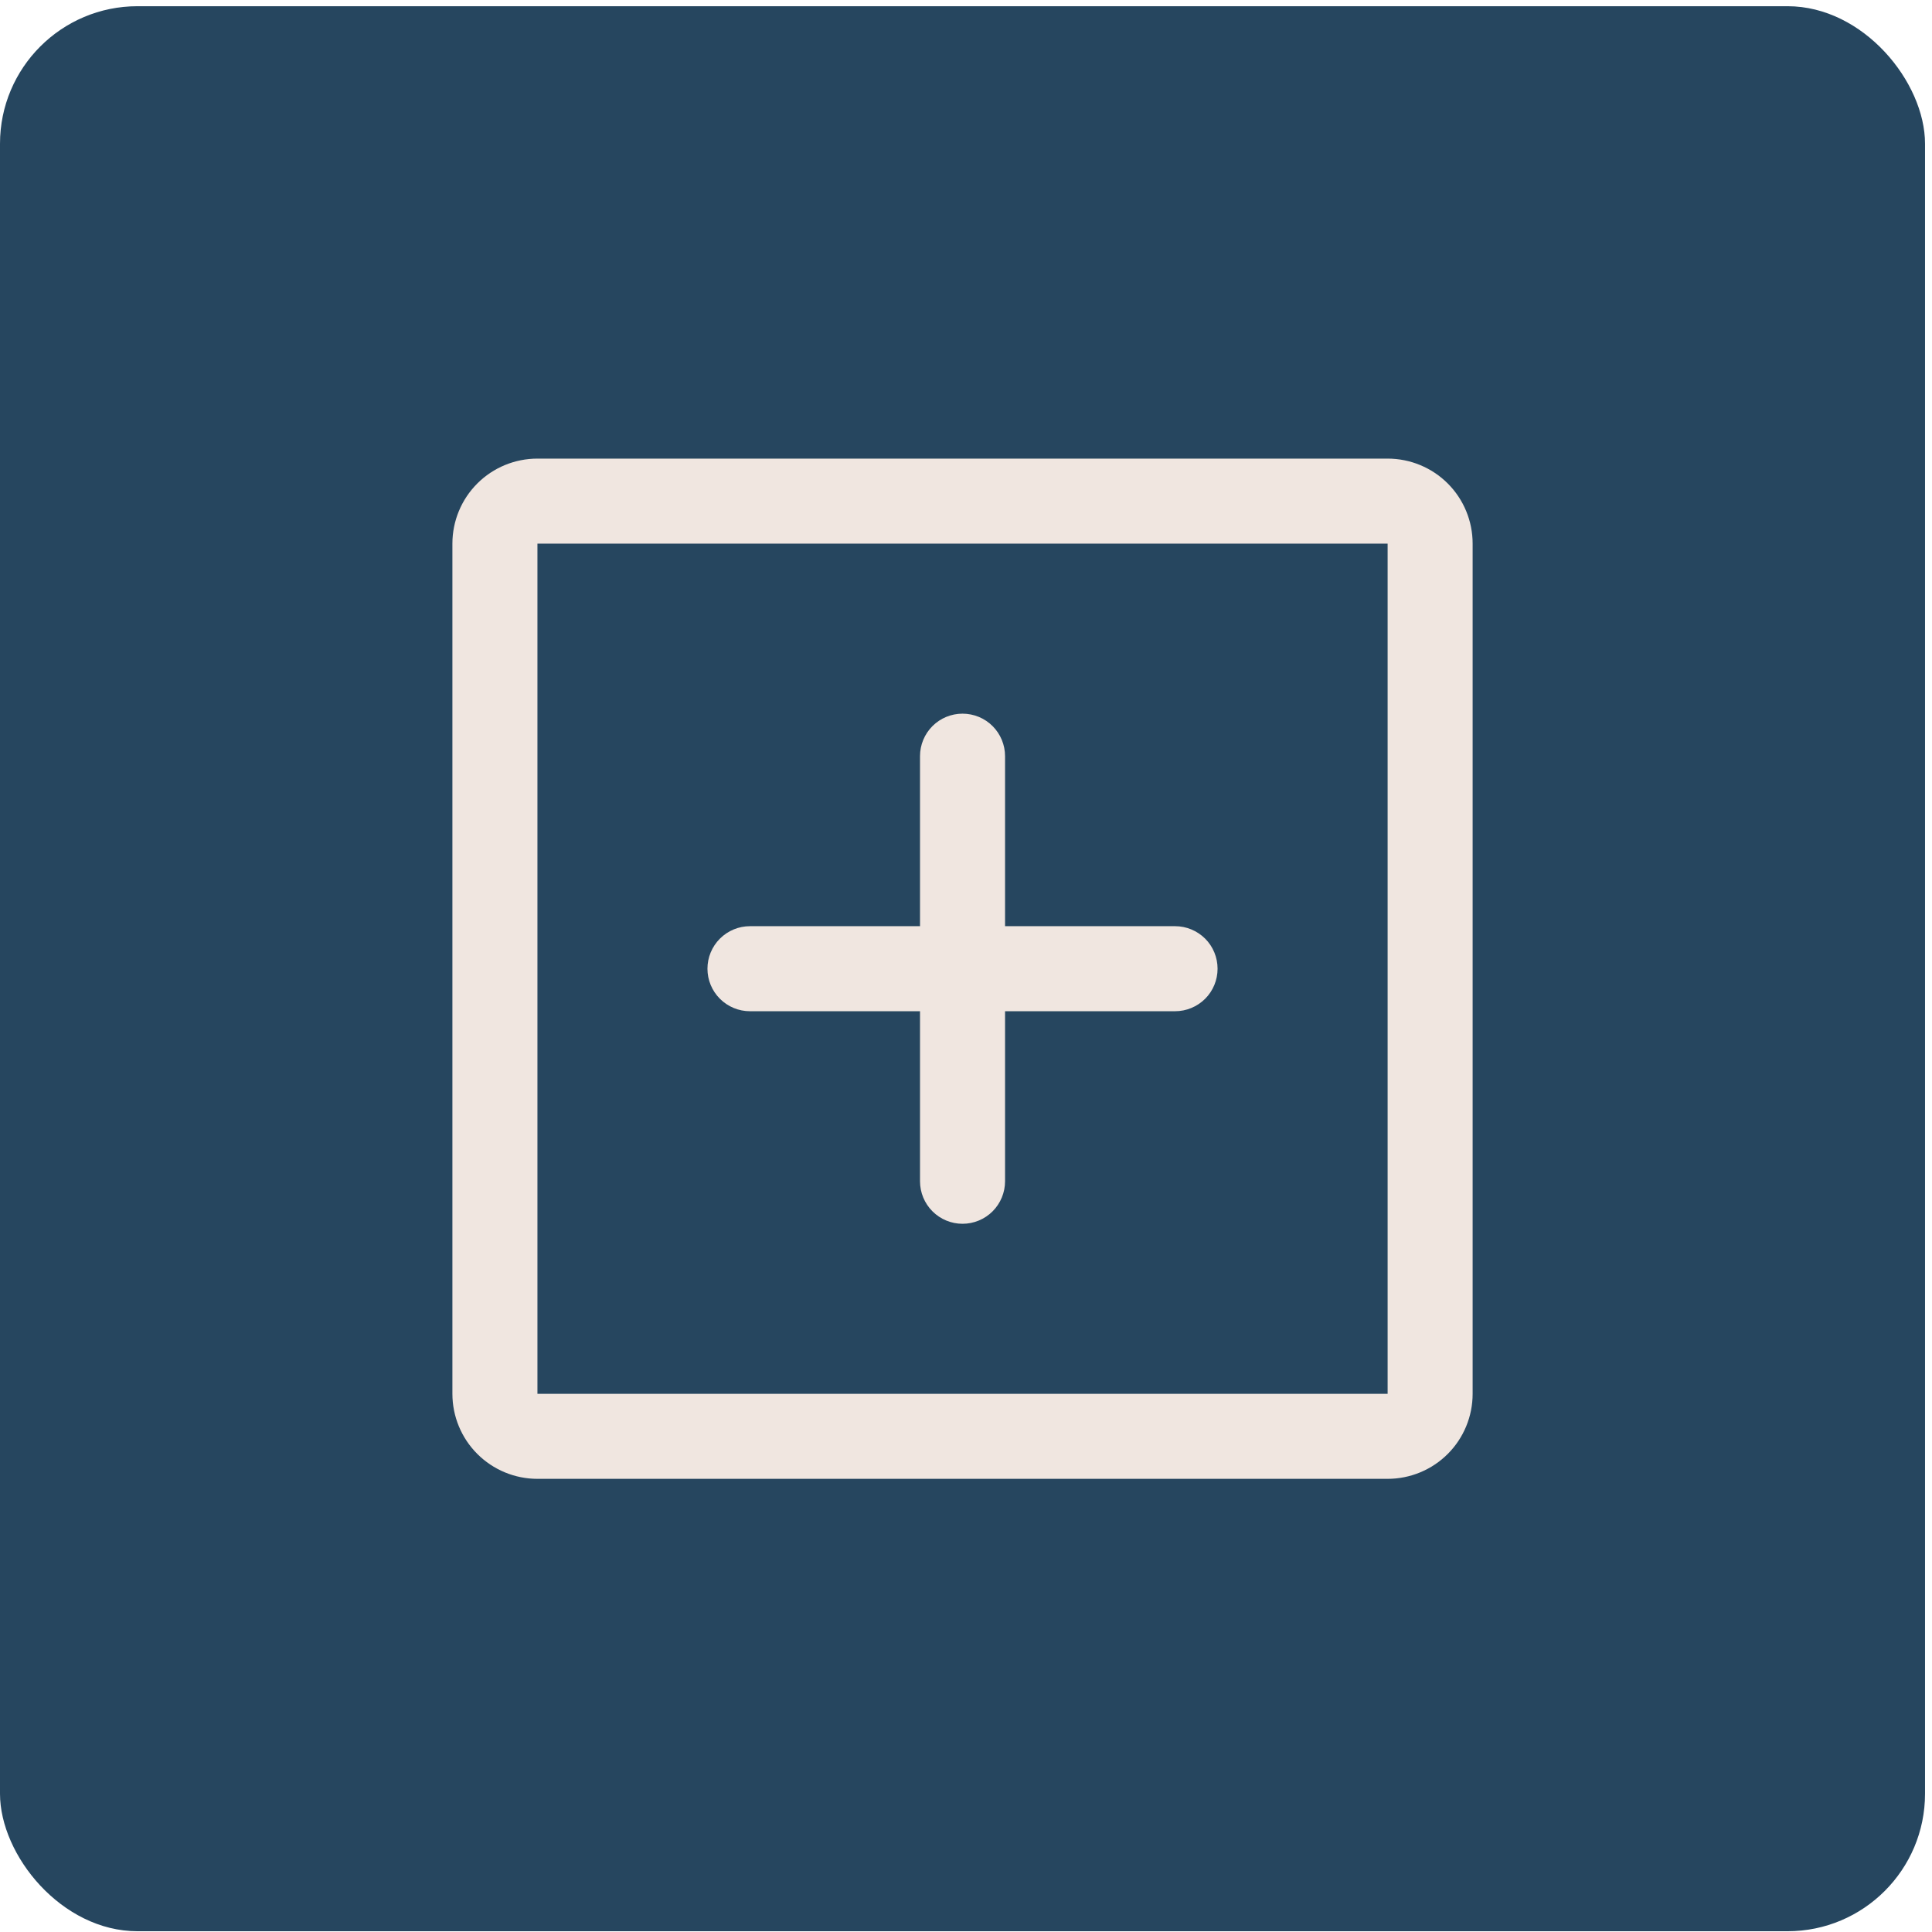 <svg width="56" height="56" viewBox="0 0 56 56" fill="none" xmlns="http://www.w3.org/2000/svg">
<rect y="0.18" width="55.798" height="55.798" rx="3.986" fill="#26465F"/>
<path d="M40.221 13.293H15.578C14.924 13.293 14.297 13.552 13.835 14.014C13.373 14.476 13.113 15.103 13.113 15.757V40.4C13.113 41.054 13.373 41.681 13.835 42.143C14.297 42.605 14.924 42.865 15.578 42.865H40.221C40.875 42.865 41.502 42.605 41.964 42.143C42.426 41.681 42.685 41.054 42.685 40.4V15.757C42.685 15.103 42.426 14.476 41.964 14.014C41.502 13.552 40.875 13.293 40.221 13.293ZM40.221 40.4H15.578V15.757H40.221V40.4ZM35.292 28.079C35.292 28.405 35.163 28.719 34.932 28.95C34.7 29.181 34.387 29.311 34.06 29.311H29.132V34.239C29.132 34.566 29.002 34.88 28.771 35.111C28.54 35.342 28.226 35.472 27.899 35.472C27.573 35.472 27.259 35.342 27.028 35.111C26.797 34.88 26.667 34.566 26.667 34.239V29.311H21.738C21.412 29.311 21.098 29.181 20.867 28.95C20.636 28.719 20.506 28.405 20.506 28.079C20.506 27.752 20.636 27.438 20.867 27.207C21.098 26.976 21.412 26.846 21.738 26.846H26.667V21.918C26.667 21.591 26.797 21.277 27.028 21.046C27.259 20.815 27.573 20.686 27.899 20.686C28.226 20.686 28.54 20.815 28.771 21.046C29.002 21.277 29.132 21.591 29.132 21.918V26.846H34.06C34.387 26.846 34.7 26.976 34.932 27.207C35.163 27.438 35.292 27.752 35.292 28.079Z" fill="#F0E6E0"/>
</svg>
